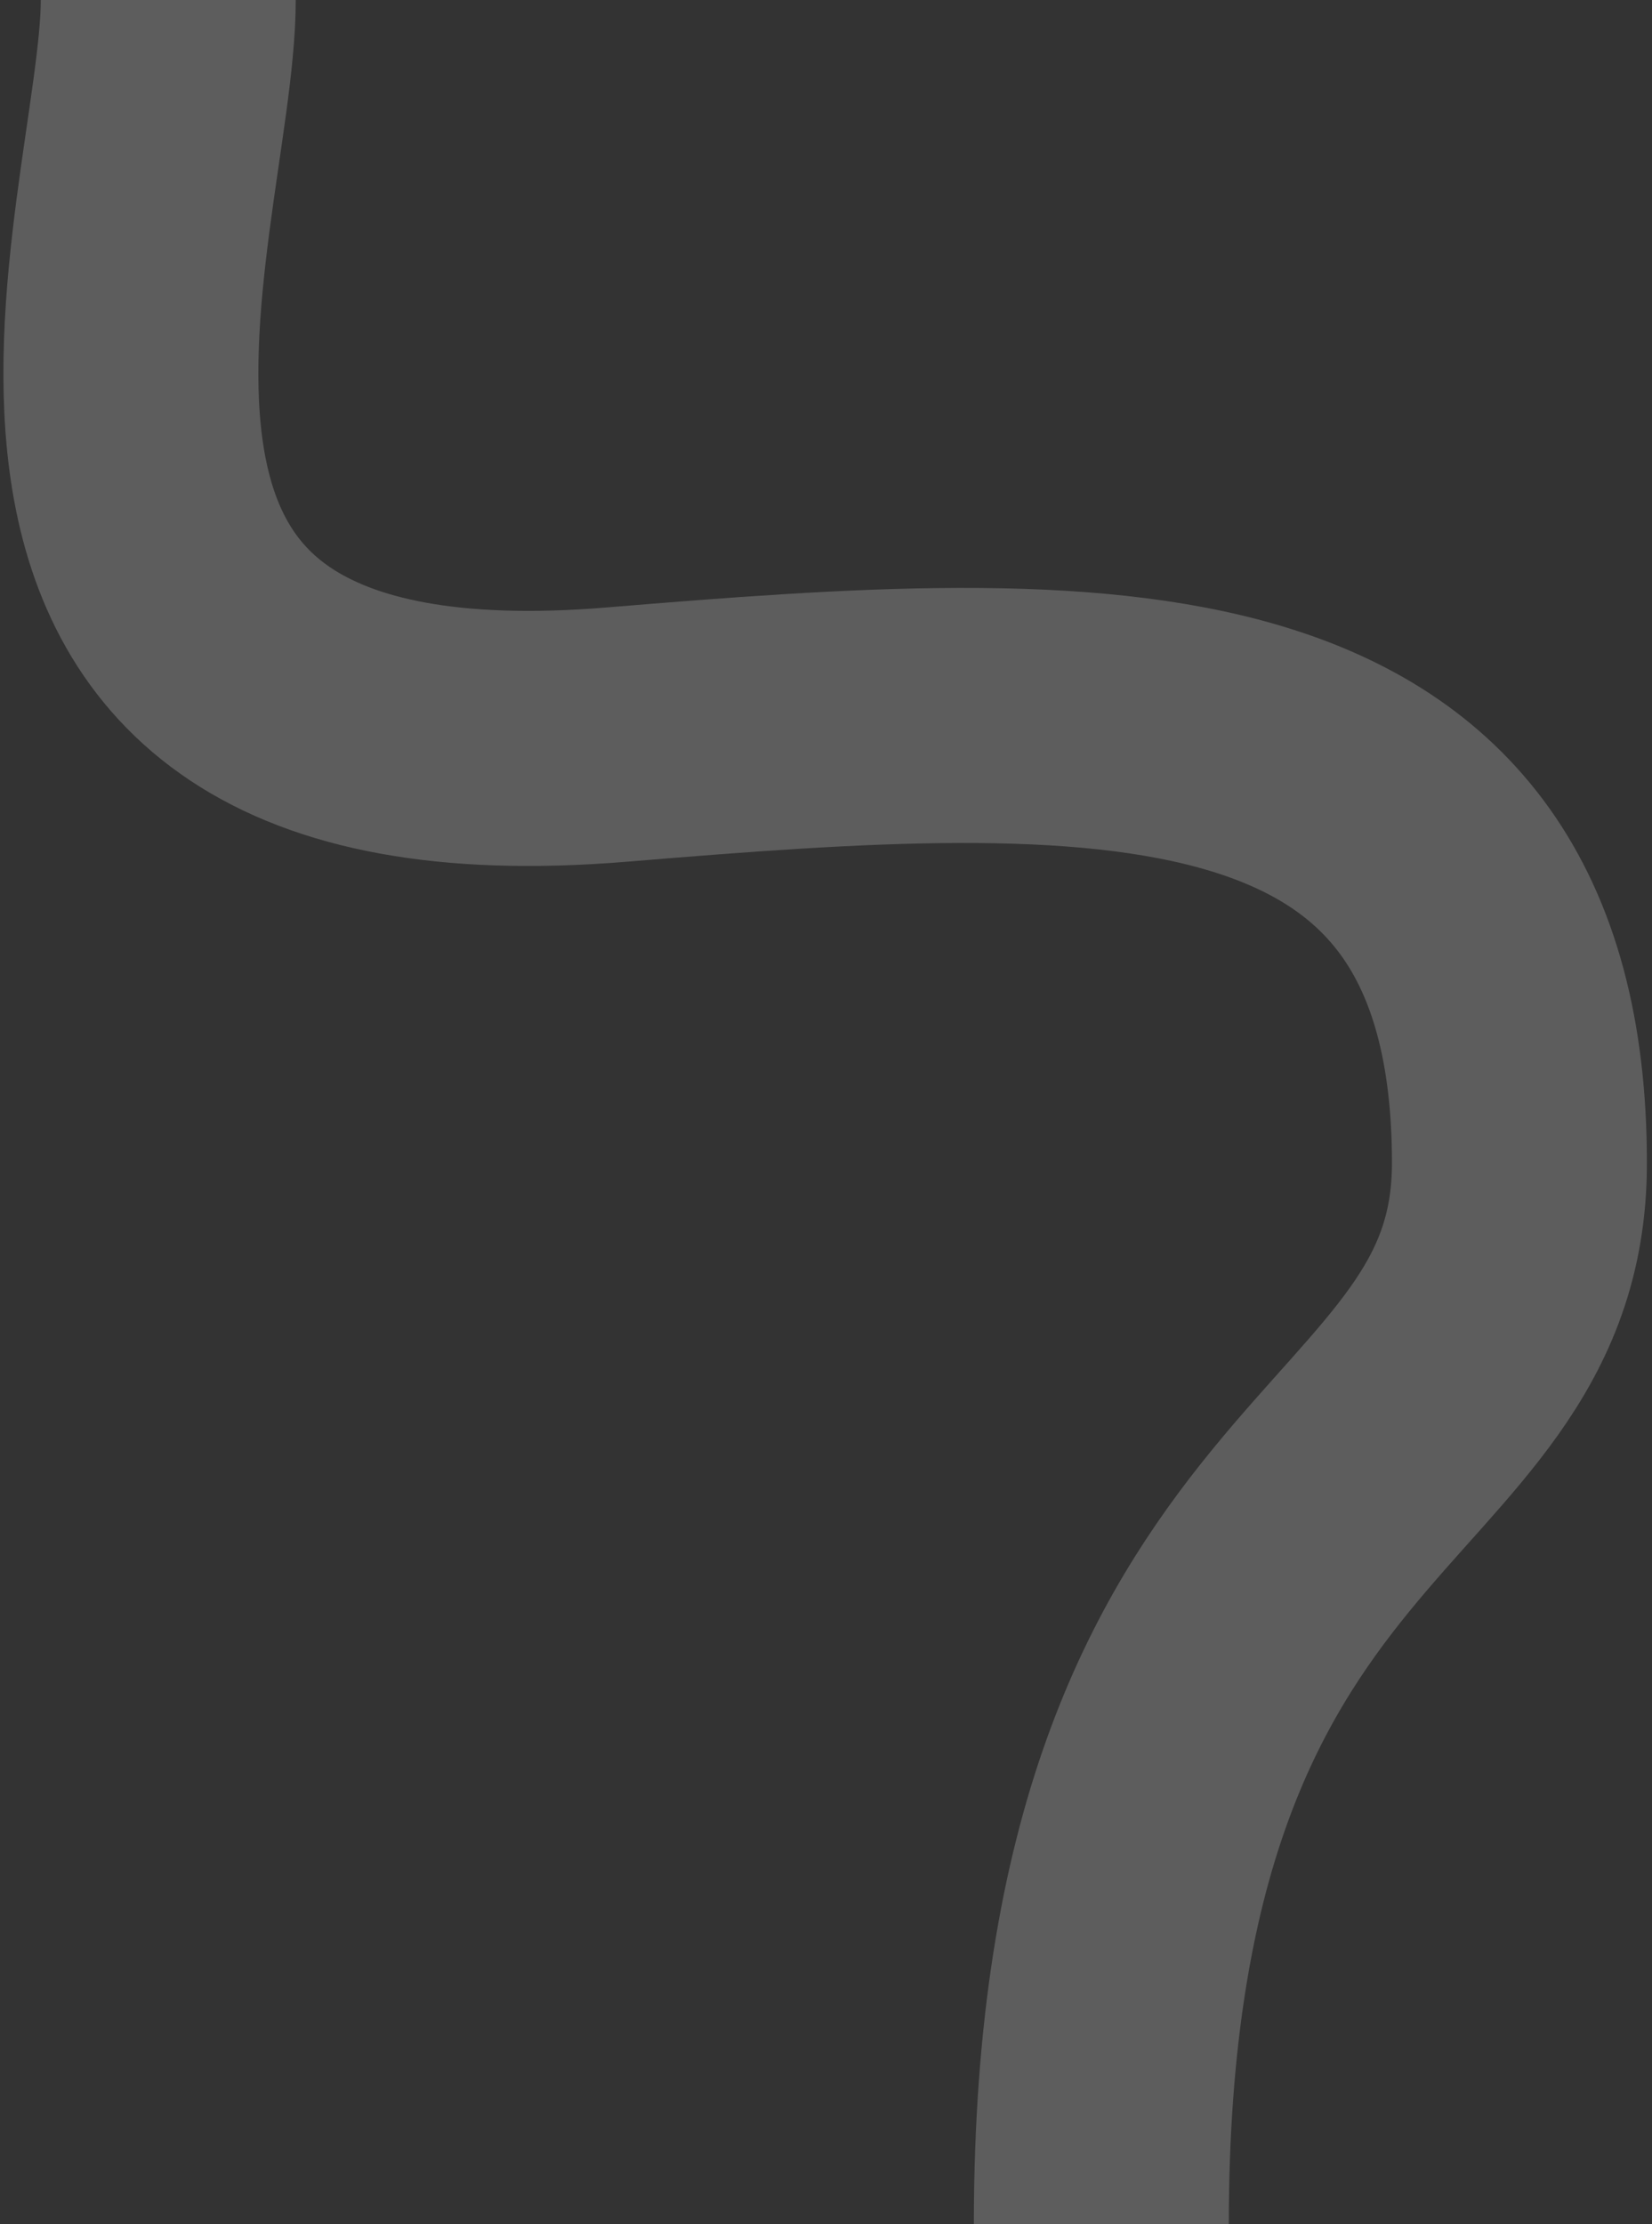 <?xml version="1.0" encoding="UTF-8"?> <svg xmlns="http://www.w3.org/2000/svg" width="162" height="218" viewBox="0 0 162 218" fill="none"><rect x="0" y="0" width="162" height="218" fill="#333333" stroke="none"/><path d="M16.5 0C16.5 21.5 -6 77.5 60.5 72C107.34 68.126 149 65.626 149 114C149 146.5 108 143 108 218" stroke="white" stroke-opacity="0.21" stroke-width="25"></path></svg> 